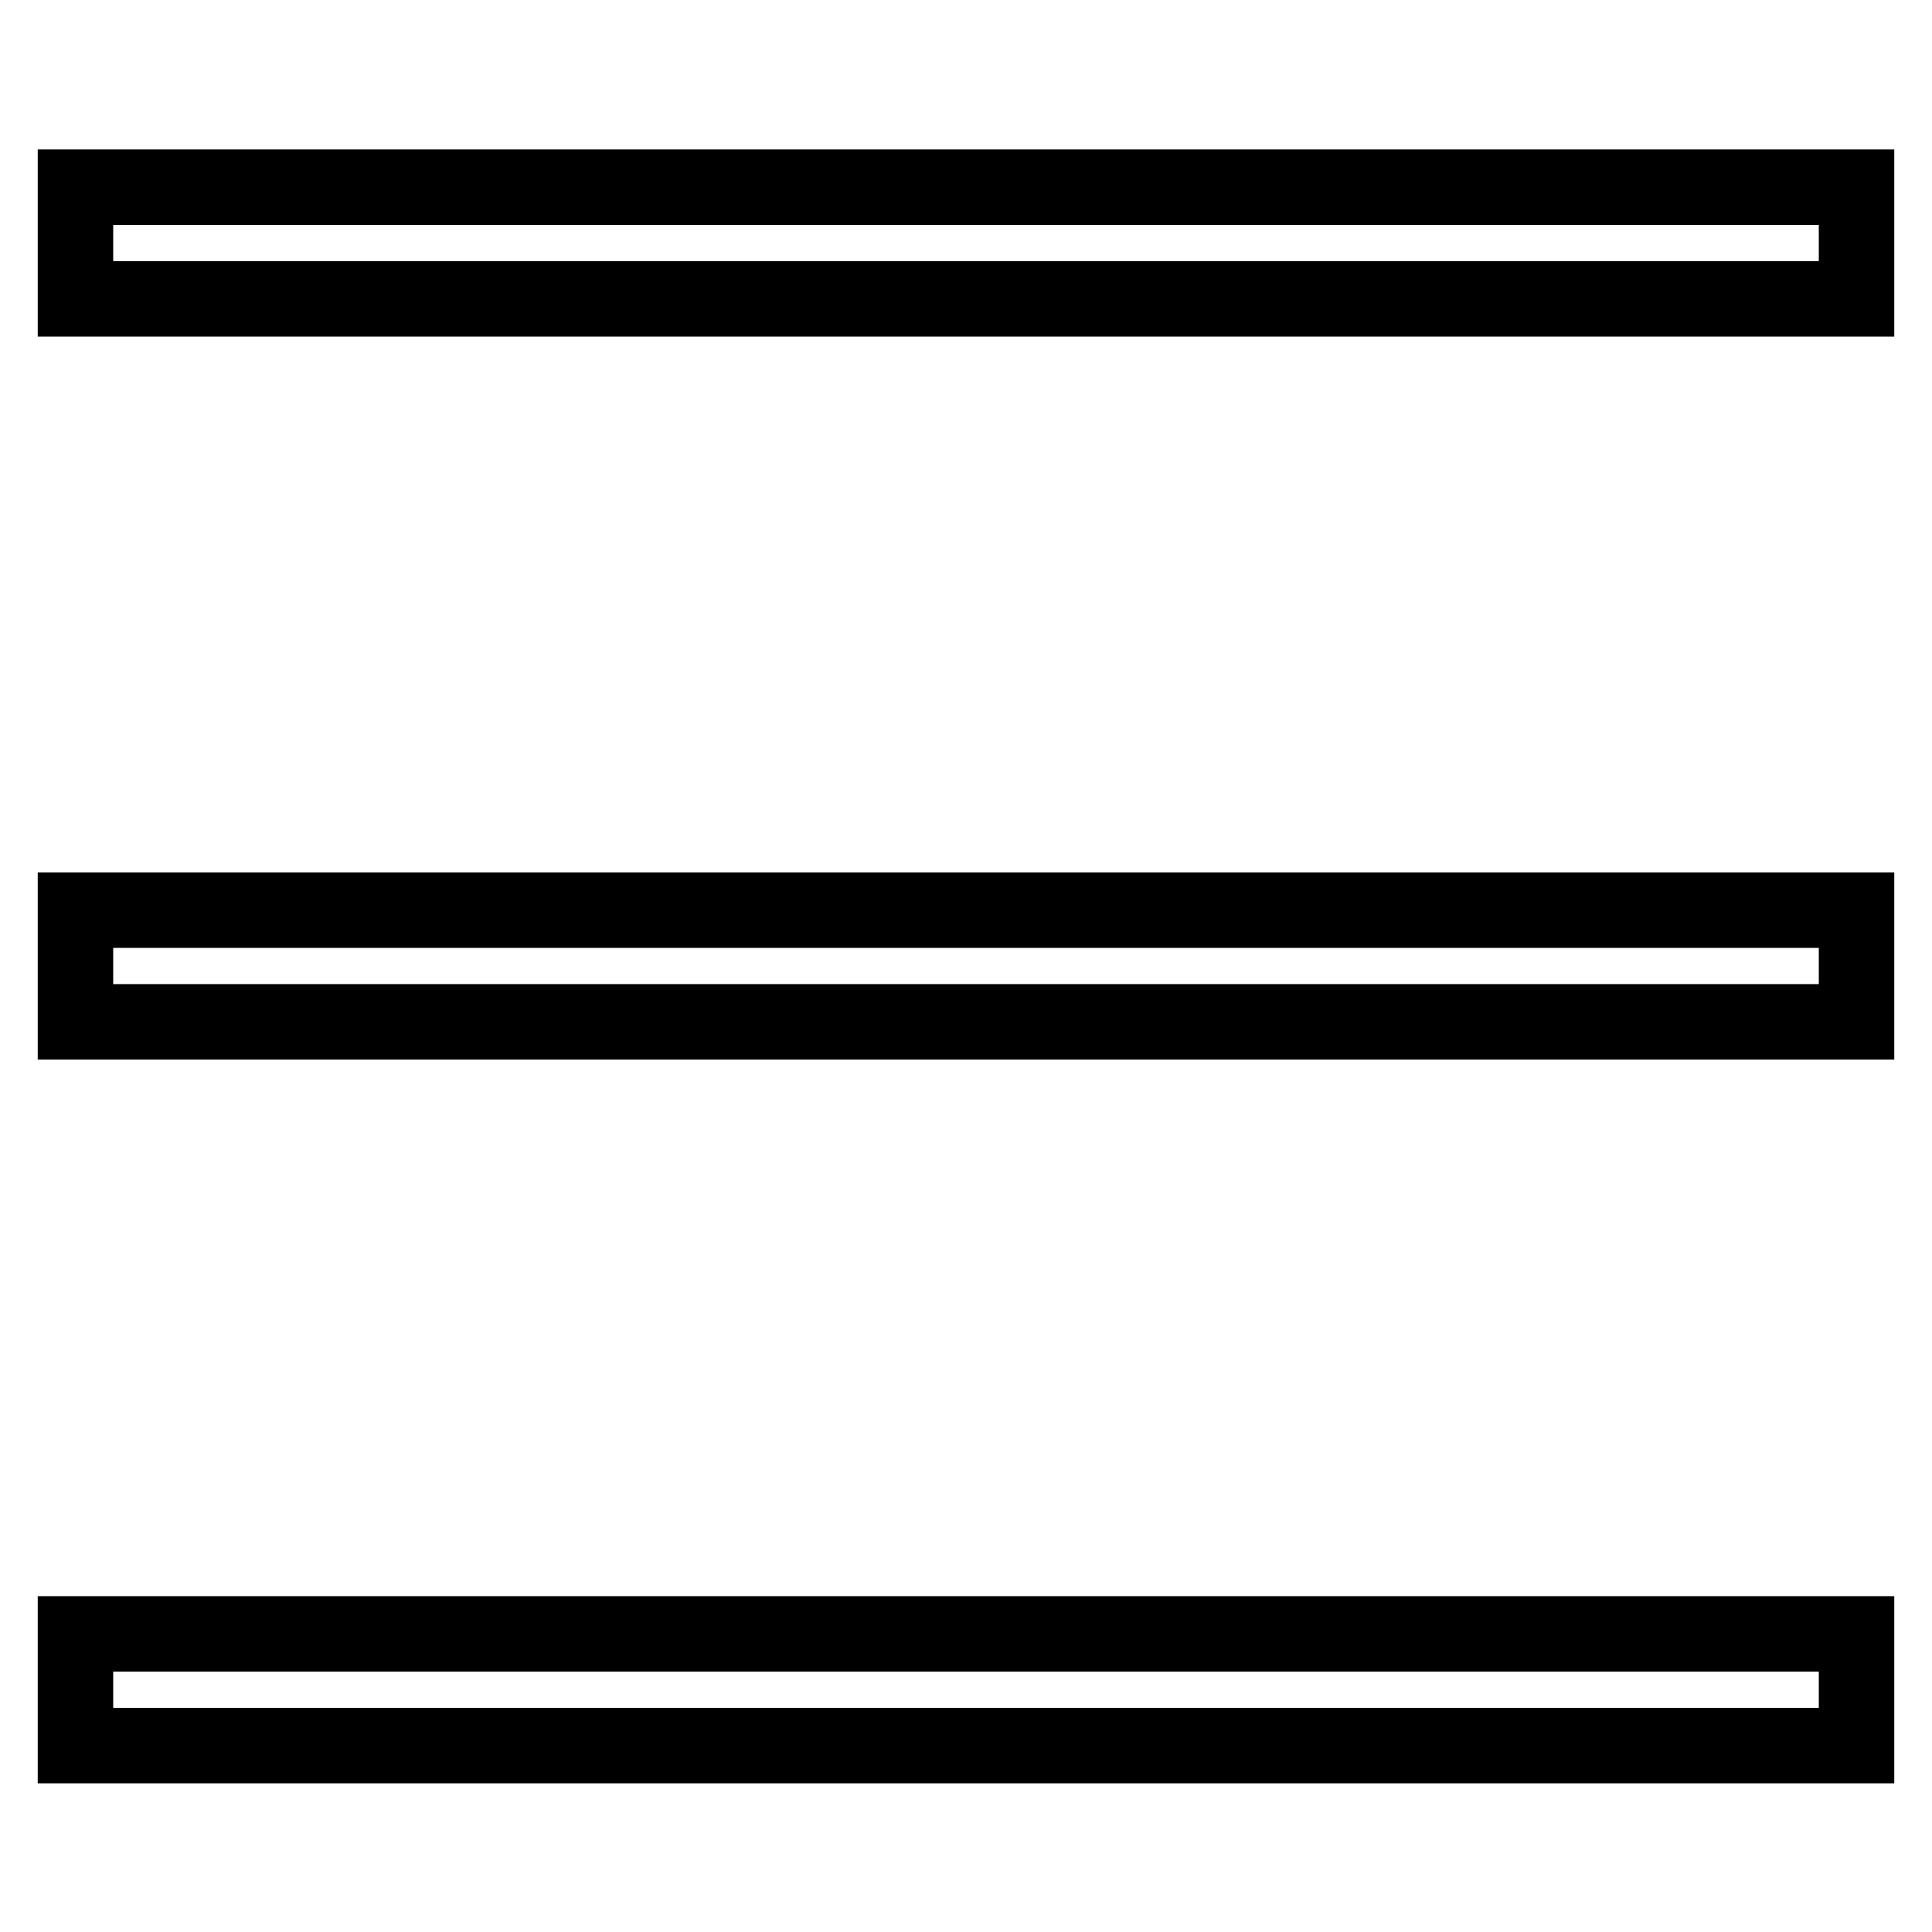 <?xml version="1.0" encoding="utf-8"?>
<!-- Svg Vector Icons : http://www.onlinewebfonts.com/icon -->
<!DOCTYPE svg PUBLIC "-//W3C//DTD SVG 1.1//EN" "http://www.w3.org/Graphics/SVG/1.1/DTD/svg11.dtd">
<svg version="1.1" xmlns="http://www.w3.org/2000/svg" xmlns:xlink="http://www.w3.org/1999/xlink" x="0px" y="0px" viewBox="0 0 256 256" enable-background="new 0 0 256 256" xml:space="preserve">
<g><g><path stroke-width="10" fill-opacity="0" stroke="#000000"  d="M10,216.5h236v14.8H10V216.5z"/><path stroke-width="10" fill-opacity="0" stroke="#000000"  d="M10,120.6h236v14.8H10V120.6z"/><path stroke-width="10" fill-opacity="0" stroke="#000000"  d="M10,24.8h236v14.8H10V24.8z"/></g></g>
</svg>